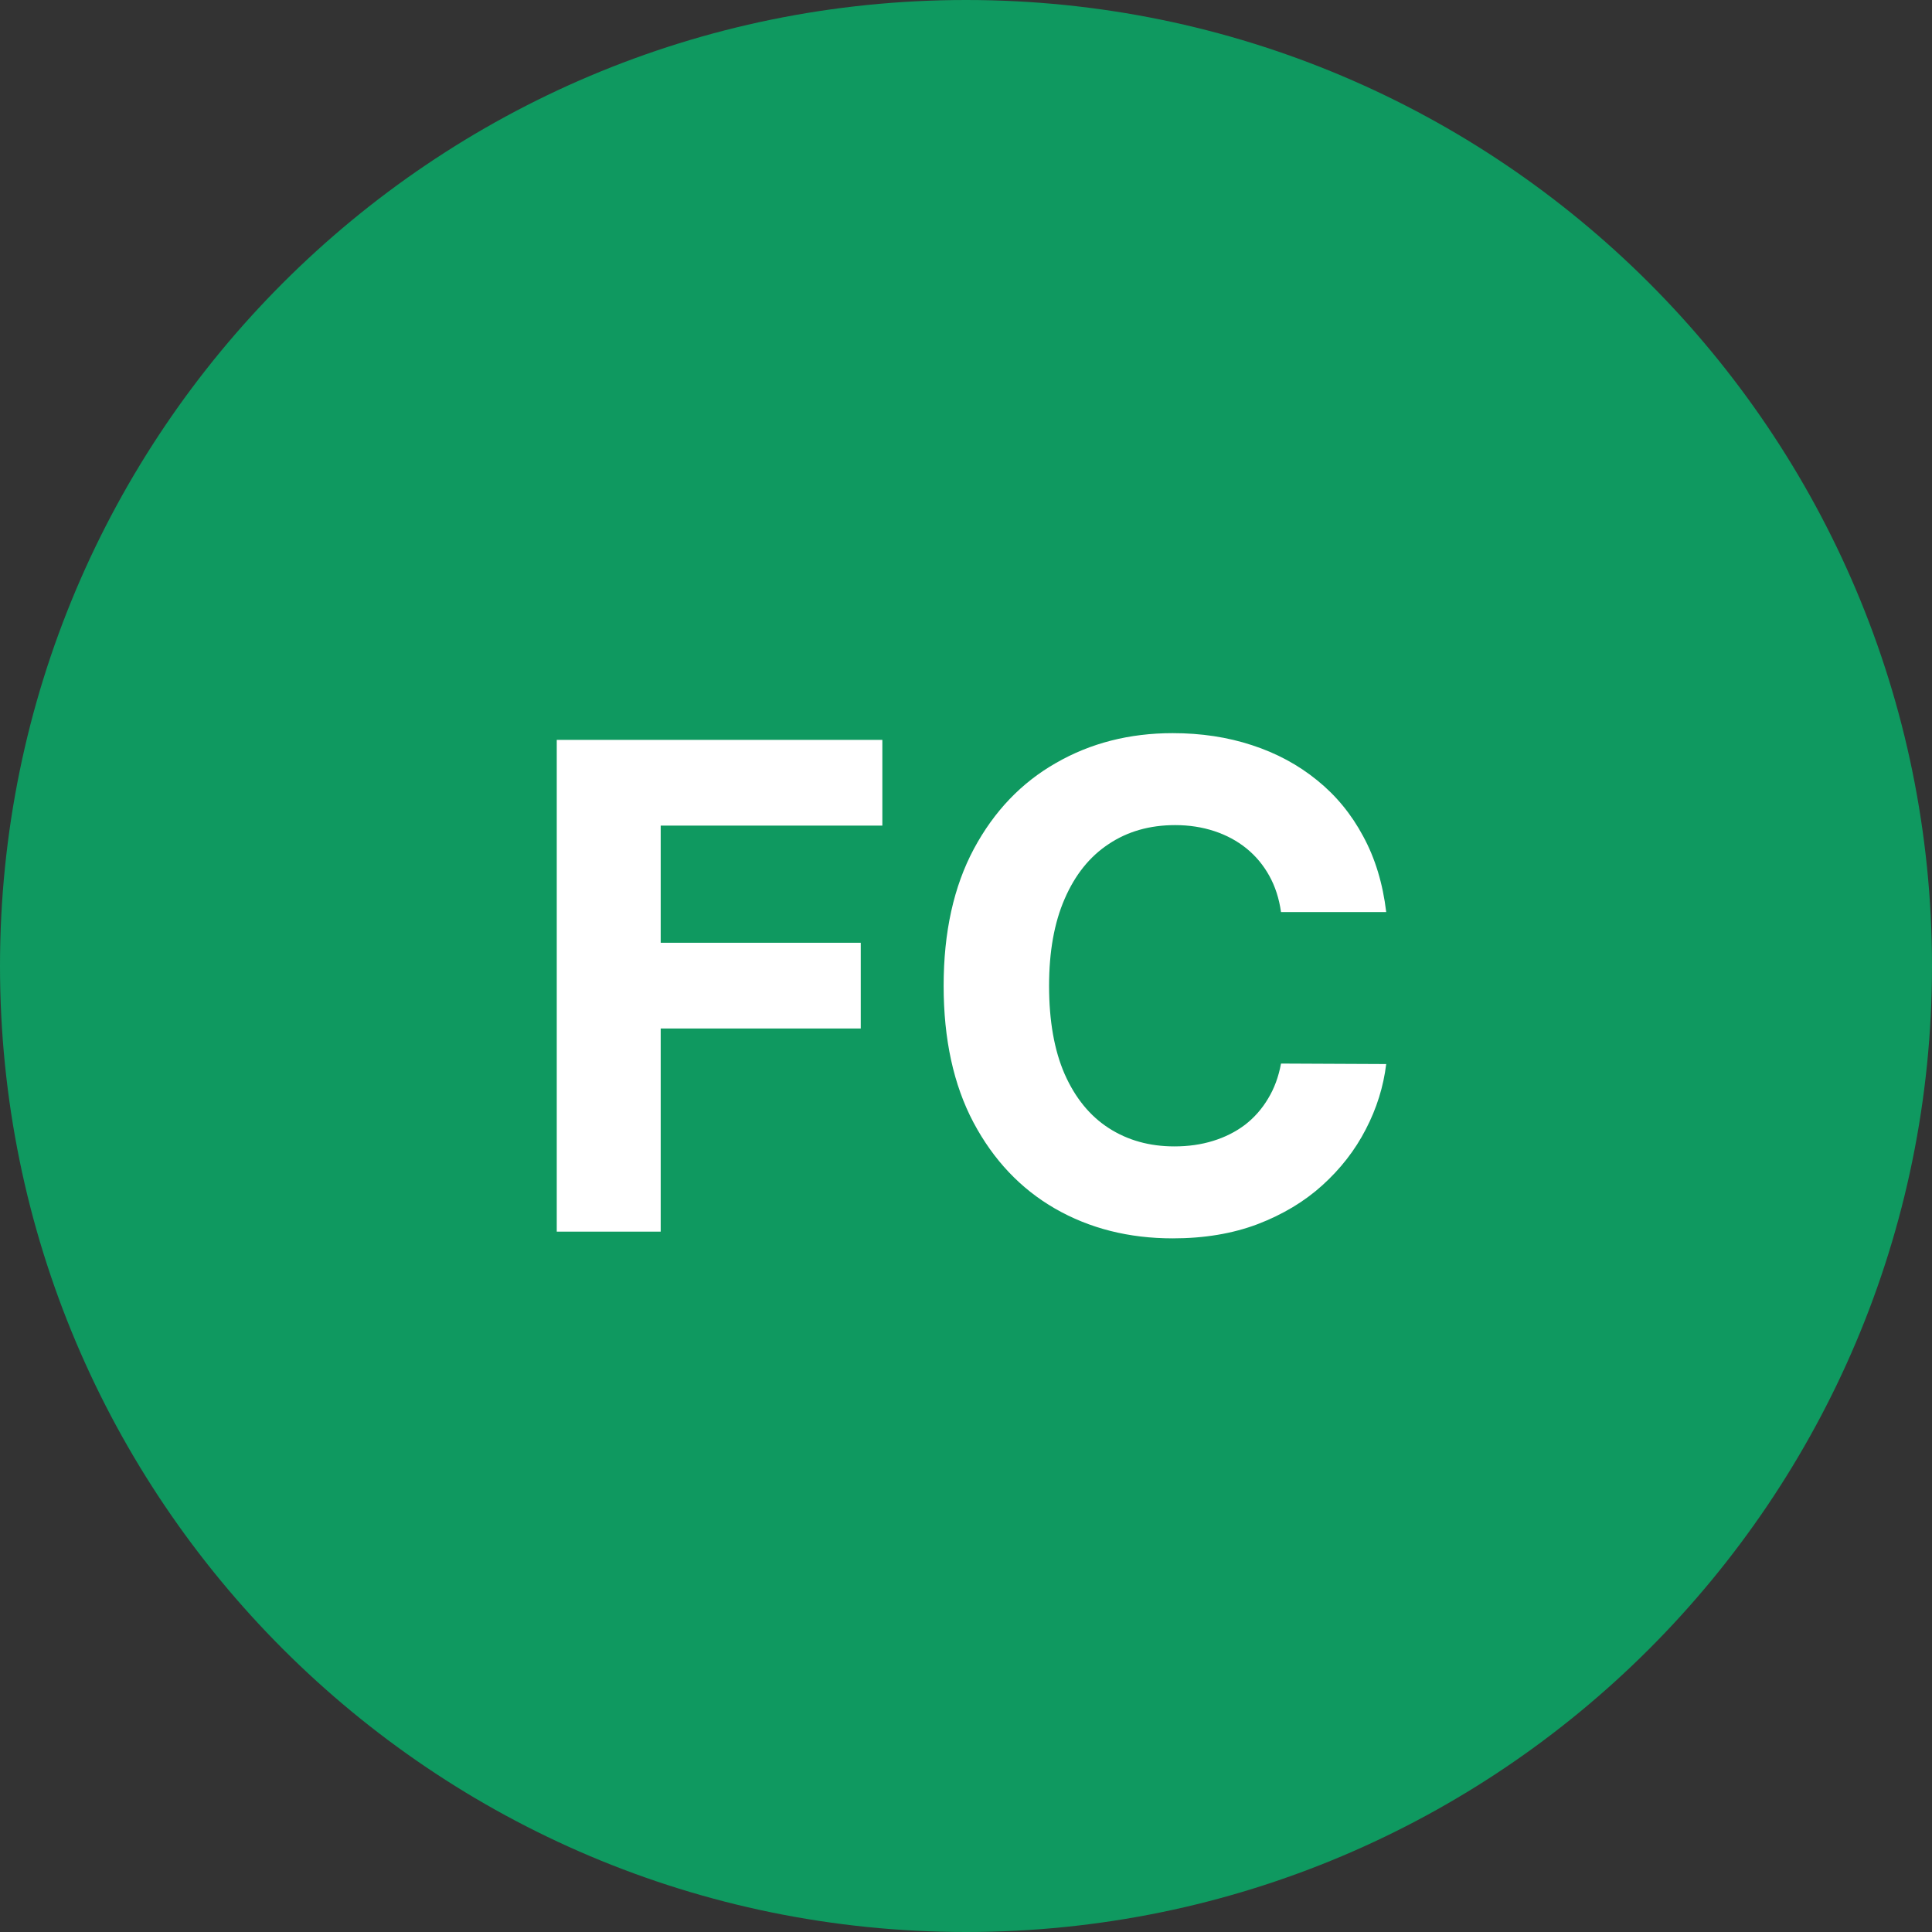 <svg width="40" height="40" viewBox="0 0 40 40" fill="none" xmlns="http://www.w3.org/2000/svg">
<rect x="0" y="0" width="40" height="40" fill="#333333" stroke="none"/>
<path d="M0 20C0 8.954 8.954 0 20 0C31.046 0 40 8.954 40 20C40 31.046 31.046 40 20 40C8.954 40 0 31.046 0 20Z" fill="#0F9960"/>
<path d="M11.527 25.5V15.318H18.268V17.093H13.679V19.519H17.821V21.294H13.679V25.5H11.527ZM28.7 18.883H26.522C26.482 18.601 26.401 18.351 26.279 18.132C26.156 17.91 25.998 17.721 25.806 17.565C25.614 17.41 25.392 17.29 25.14 17.207C24.891 17.125 24.621 17.083 24.33 17.083C23.803 17.083 23.344 17.214 22.953 17.476C22.561 17.734 22.258 18.112 22.043 18.609C21.827 19.103 21.72 19.703 21.72 20.409C21.72 21.135 21.827 21.745 22.043 22.239C22.262 22.733 22.566 23.105 22.957 23.357C23.349 23.609 23.801 23.735 24.315 23.735C24.603 23.735 24.87 23.697 25.115 23.621C25.364 23.544 25.584 23.433 25.776 23.288C25.969 23.139 26.128 22.958 26.254 22.746C26.383 22.534 26.472 22.292 26.522 22.02L28.7 22.03C28.643 22.497 28.503 22.948 28.277 23.382C28.055 23.813 27.755 24.199 27.377 24.541C27.003 24.879 26.555 25.147 26.035 25.346C25.518 25.541 24.933 25.639 24.28 25.639C23.372 25.639 22.56 25.434 21.844 25.023C21.131 24.612 20.568 24.017 20.154 23.238C19.742 22.459 19.537 21.516 19.537 20.409C19.537 19.299 19.746 18.354 20.163 17.575C20.581 16.796 21.148 16.203 21.864 15.796C22.58 15.384 23.385 15.179 24.28 15.179C24.87 15.179 25.417 15.262 25.921 15.428C26.428 15.593 26.877 15.835 27.268 16.153C27.659 16.468 27.977 16.854 28.222 17.312C28.471 17.769 28.63 18.293 28.7 18.883Z" fill="white"/>
</svg>
